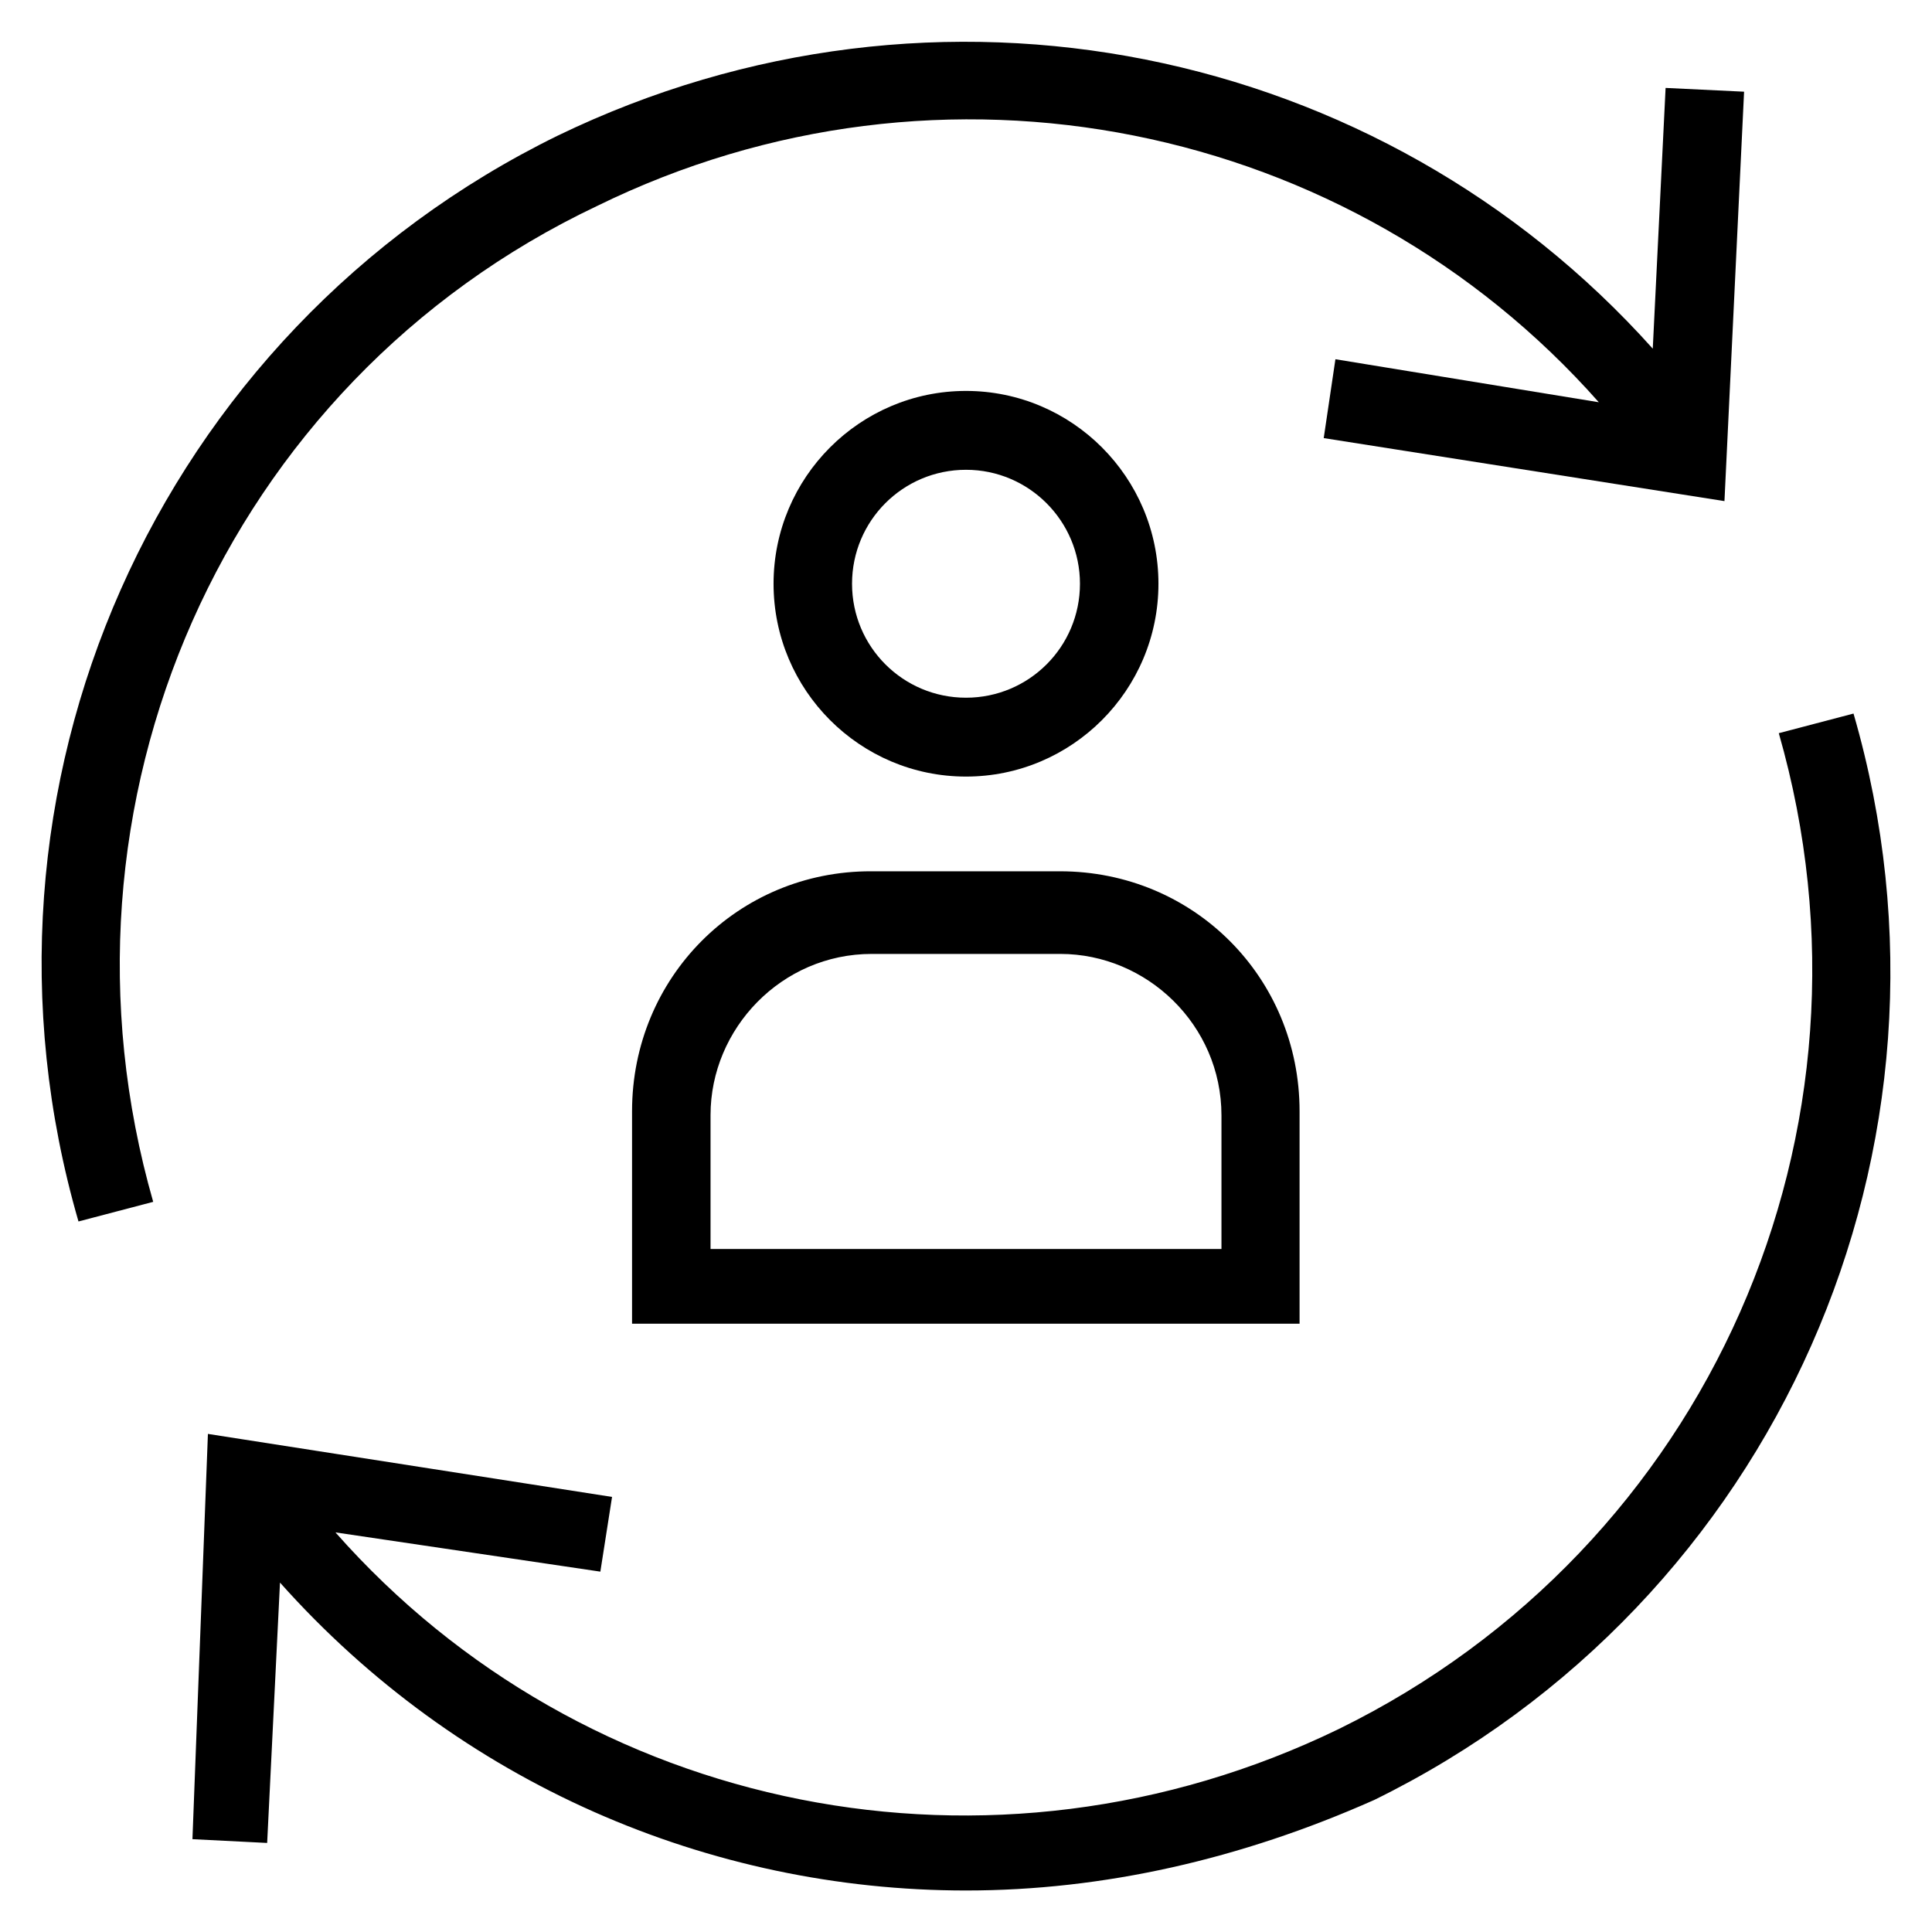 <?xml version='1.0' encoding='utf-8'?>
<!DOCTYPE svg PUBLIC '-//W3C//DTD SVG 1.1//EN' 'http://www.w3.org/Graphics/SVG/1.1/DTD/svg11.dtd'>
<svg version="1.1" xmlns="http://www.w3.org/2000/svg" viewBox="0 0 512 512" xmlns:xlink="http://www.w3.org/1999/xlink" enable-background="new 0 0 512 512">
  <g>
    <g>
      <path d="m158.2,54.6c91.3-44.8 199.8-22.3 265.5,52l-69.8-11.4-3.1,20.9 106.2,16.7 5.2-108.5-20.8-1-3.4,69.1c-72.1-80.5-189.7-105-290.1-56.5-106.3,52-160.4,173-127.1,287.8l19.8-5.2c-30.2-105.4 18.7-217 117.6-263.9z"/>
      <path d="m491.2,189.1l-19.8,5.2c30.2,105.3-18.7,215.9-116.6,263.9-91.9,44.6-200.1,22.5-265.9-52.1l70.2,10.4 3.1-19.8-107.1-16.7-4.1,107.4 19.8,1 3.4-69c47.4,53.2 113.8,81.6 181.8,81.6 36.4,0 72.9-8.3 108.2-24 106.2-52.1 160.3-173.1 127-287.9z"/>
      <path d="m167.5,294.5v56.3h176.9v-56.3c0-35.5-28.1-63.6-63.5-63.6h-50c-35.3-0.1-63.4,28.1-63.4,63.6zm63.5-41.7h50c22.9,0 42.7,18.8 42.7,42.8v35.4h-135.4v-35.5c0-22.9 18.8-42.7 42.7-42.7z"/>
      <path d="m307,154.7c0-28.2-22.9-51.1-51-51.1s-51,22.9-51,51.1 22.9,51.1 51,51.1 51-22.9 51-51.1zm-81.2,0c0-16.7 13.5-30.2 30.2-30.2s30.2,13.6 30.2,30.2c0,16.7-13.5,30.2-30.2,30.2s-30.2-13.5-30.2-30.2z"/>
    </g>
  </g>
</svg>

